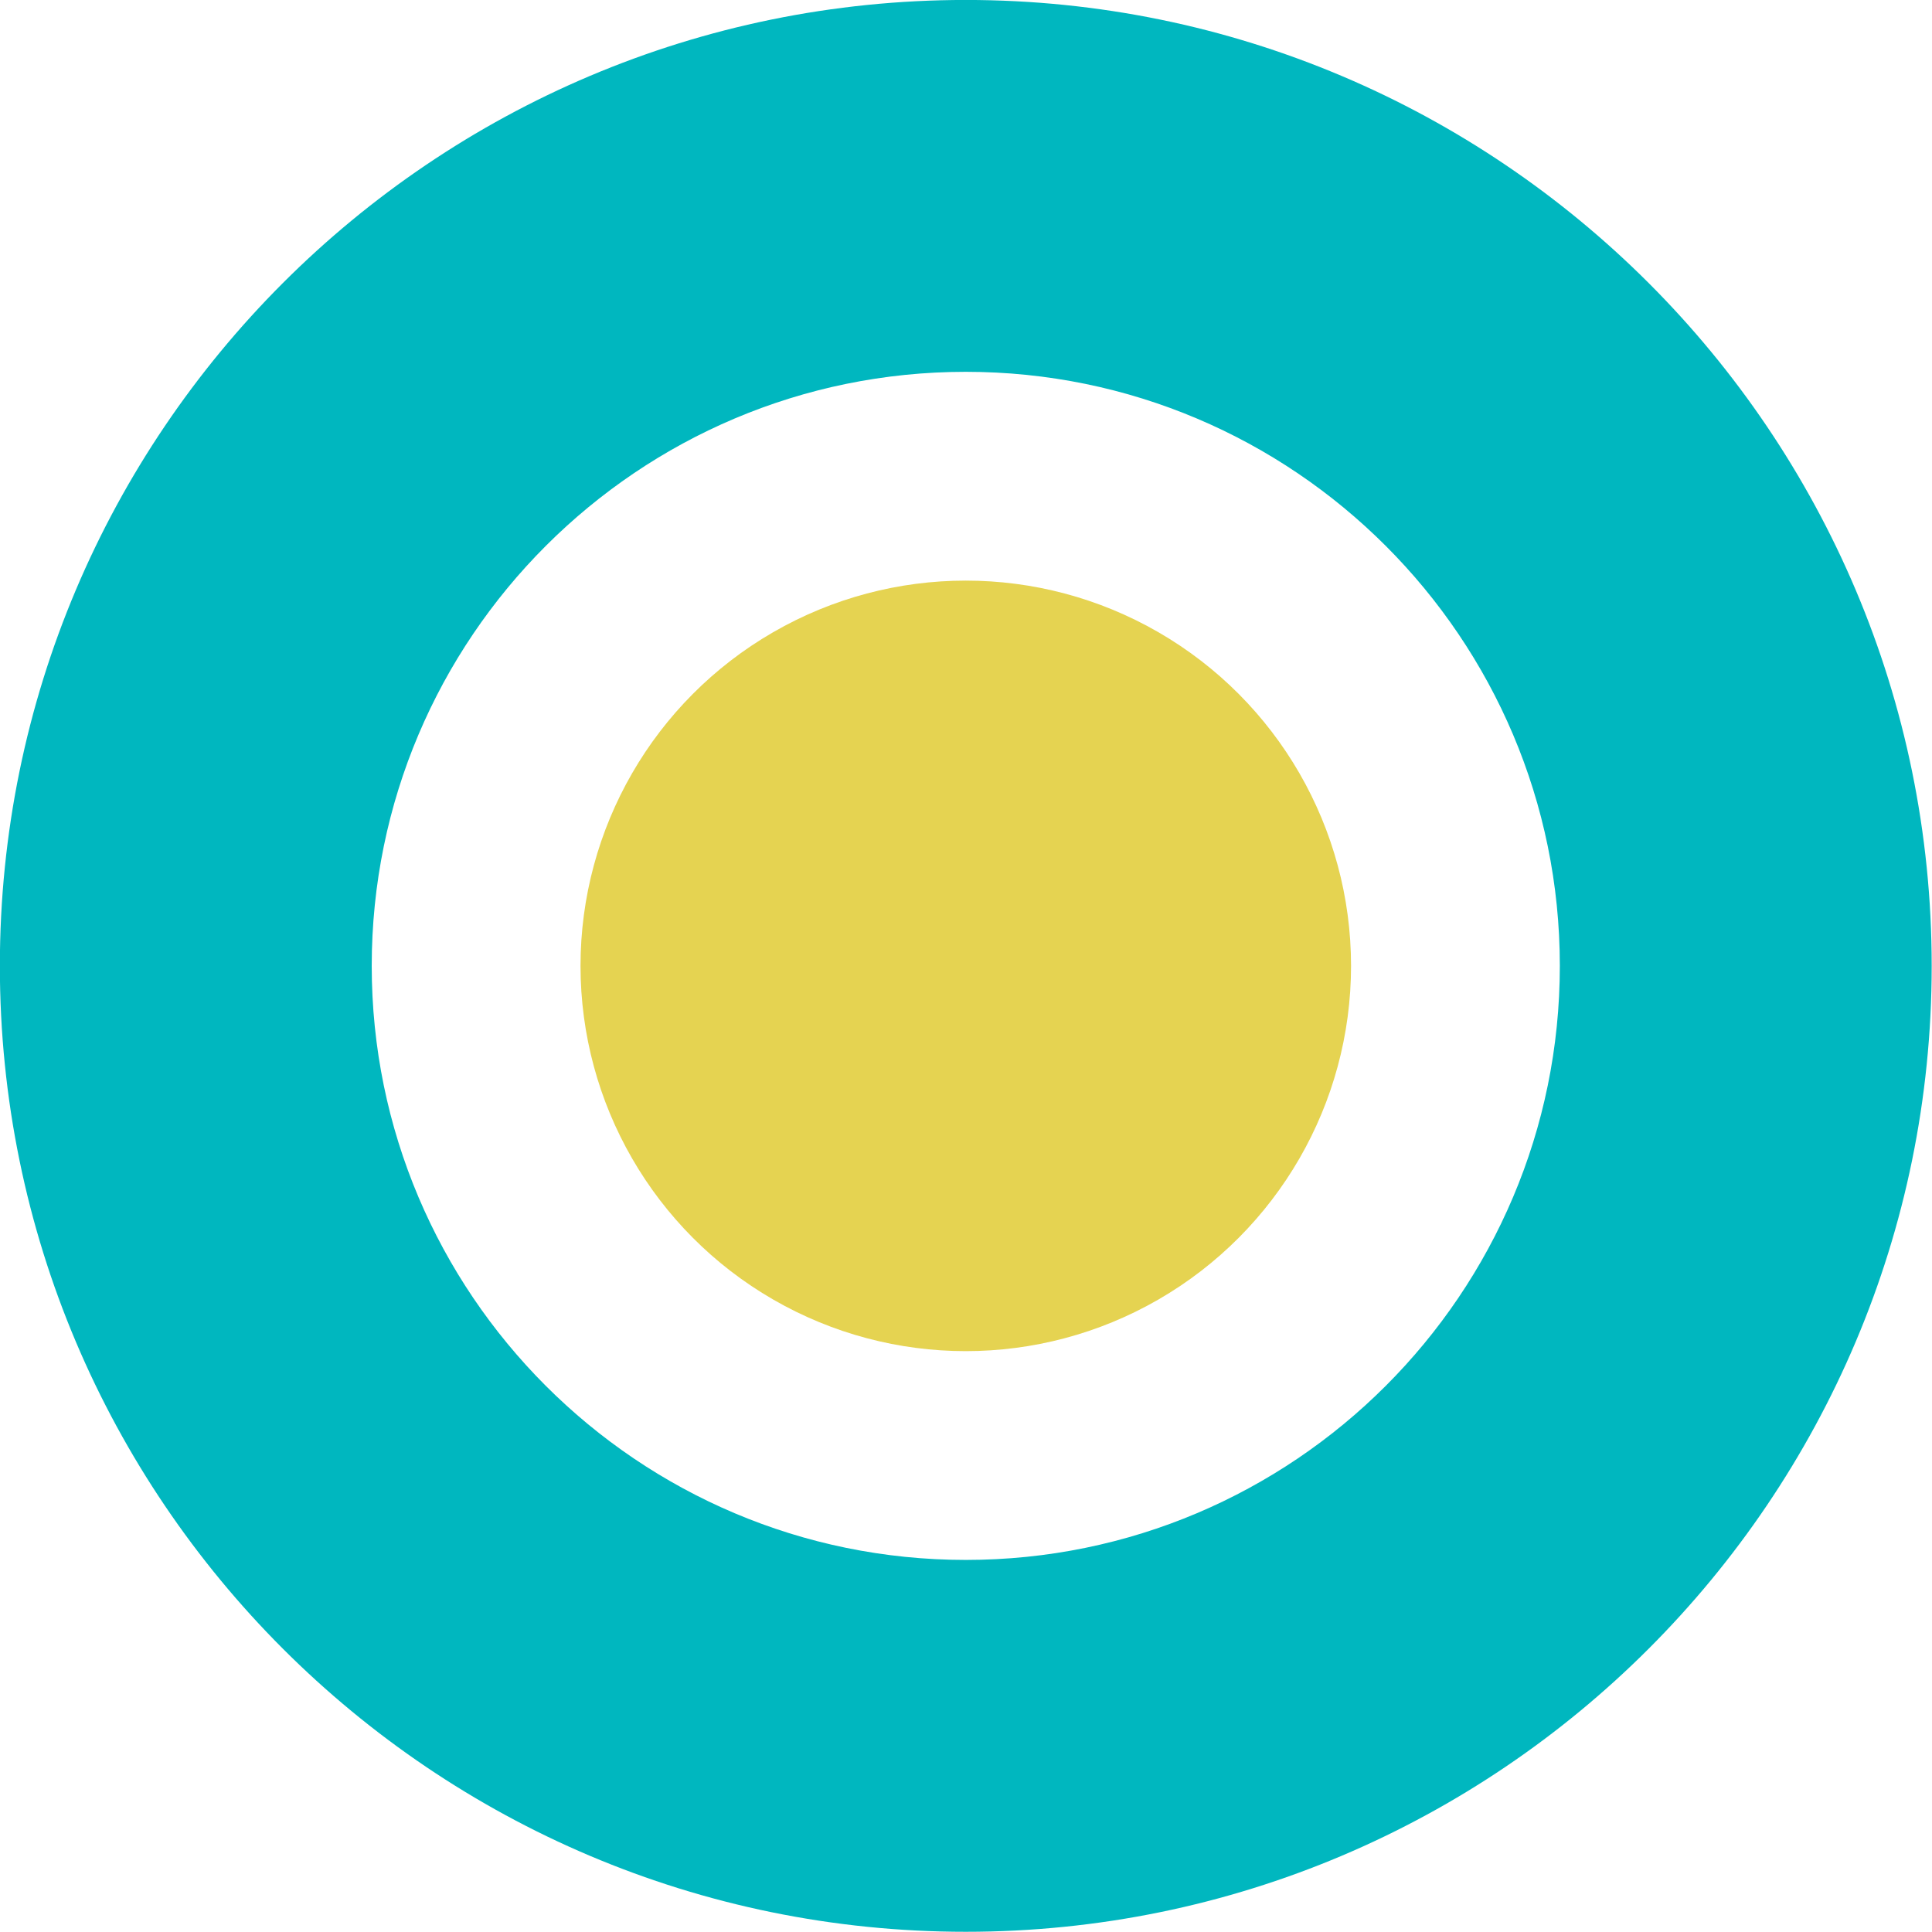 <?xml version="1.0" encoding="UTF-8" standalone="no"?>
<!DOCTYPE svg PUBLIC "-//W3C//DTD SVG 1.1//EN" "http://www.w3.org/Graphics/SVG/1.1/DTD/svg11.dtd">
<svg width="100%" height="100%" viewBox="0 0 1080 1080" version="1.1" xmlns="http://www.w3.org/2000/svg" xmlns:xlink="http://www.w3.org/1999/xlink" xml:space="preserve" xmlns:serif="http://www.serif.com/" style="fill-rule:evenodd;clip-rule:evenodd;stroke-linejoin:round;stroke-miterlimit:2;">
    <rect id="Dot" x="0" y="0" width="1080" height="1080" style="fill:none;"/>
    <g id="Dot1" serif:id="Dot">
        <g id="Visual-copy" serif:id="Visual copy" transform="matrix(3.214,0,0,3.214,-858.214,-273.214)">
            <path id="Ellipse-1-copy-3" serif:id="Ellipse 1 copy 3" d="M435,85C527.722,85 603,160.278 603,253C603,345.722 527.722,421 435,421C342.278,421 267,345.722 267,253C267,160.278 342.278,85 435,85ZM435,149.677C377.975,149.677 331.677,195.975 331.677,253C331.677,310.025 377.975,356.323 435,356.323C492.025,356.323 538.323,310.025 538.323,253C538.323,195.975 492.025,149.677 435,149.677Z" style="fill:rgb(0,183,191);"/>
            <circle id="Ellipse-1-copy" serif:id="Ellipse 1 copy" cx="435" cy="253" r="67.009" style="fill:rgb(229,211,81);"/>
        </g>
    </g>
</svg>
